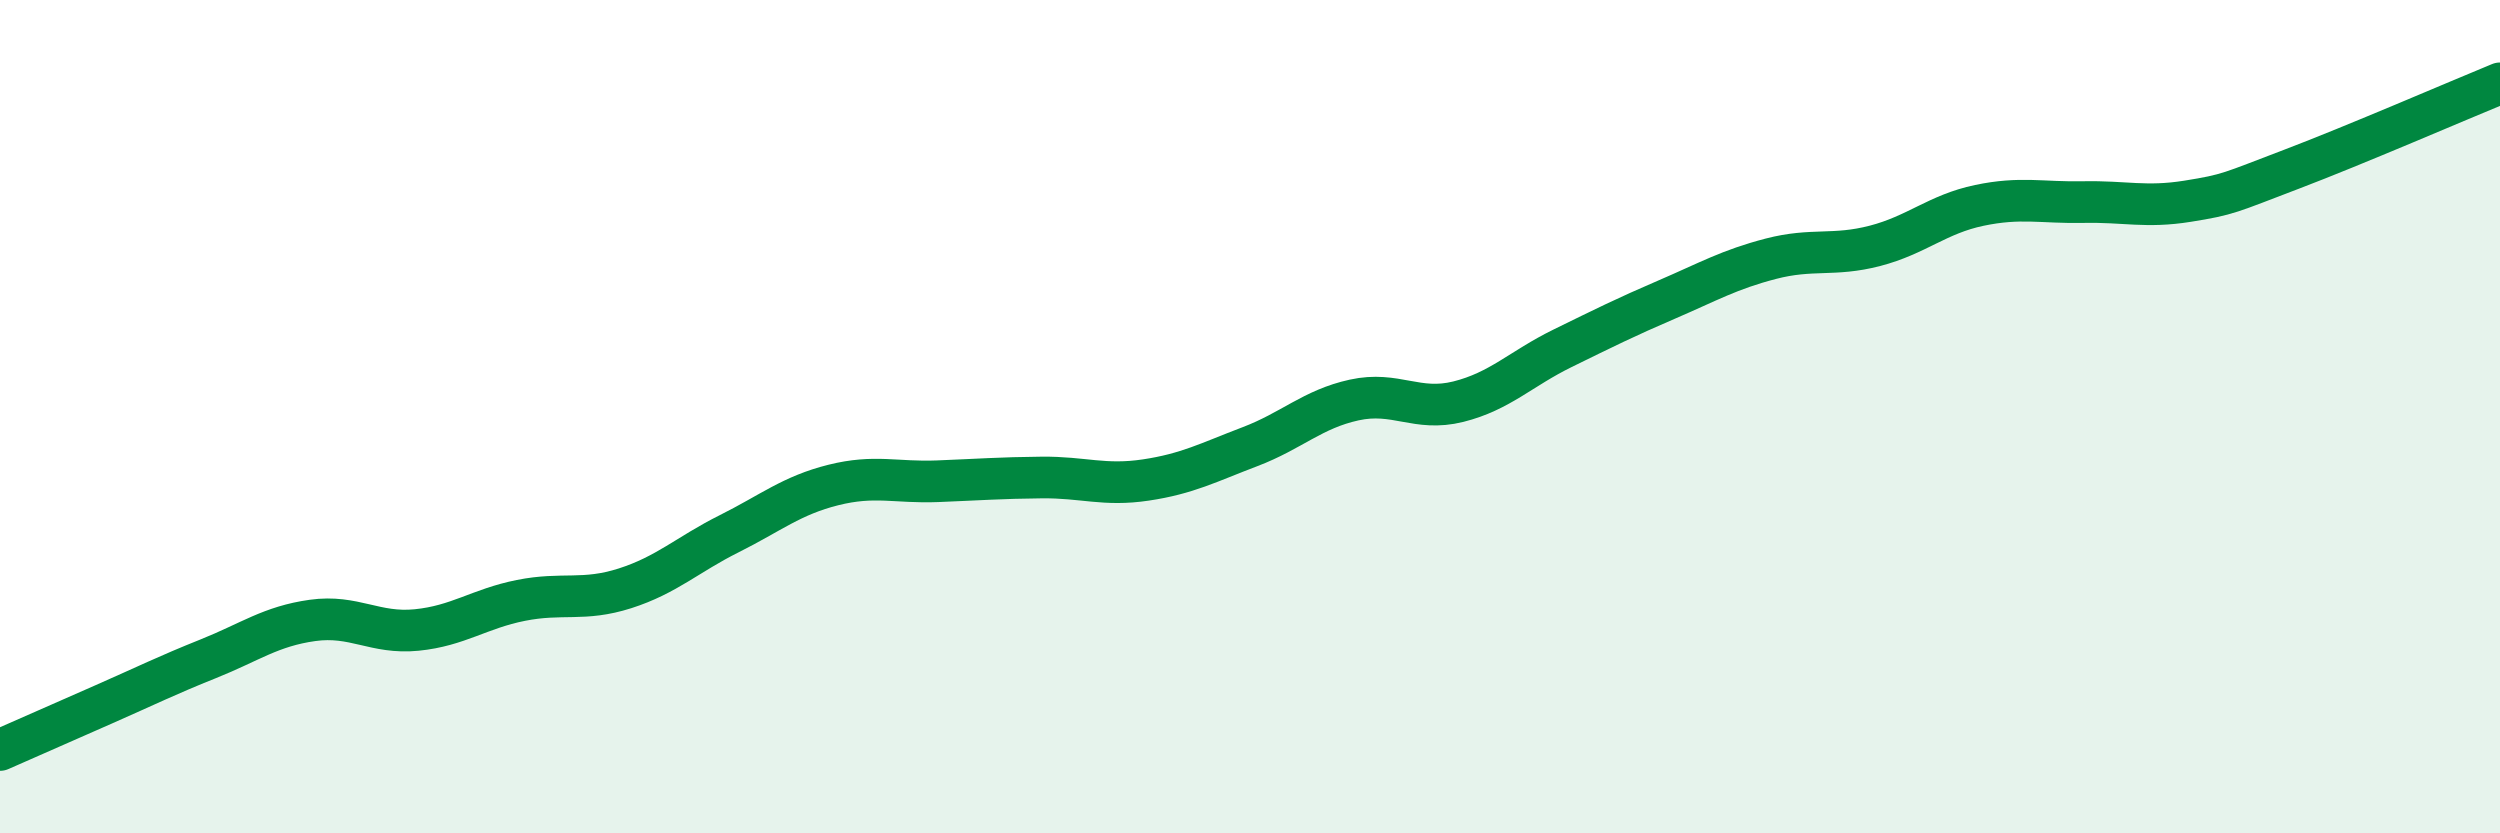 
    <svg width="60" height="20" viewBox="0 0 60 20" xmlns="http://www.w3.org/2000/svg">
      <path
        d="M 0,18 C 0.5,17.78 1.5,17.34 2.5,16.9 C 3.5,16.46 4,16.21 5,15.81 C 6,15.41 6.5,15.03 7.5,14.89 C 8.5,14.75 9,15.22 10,15.12 C 11,15.02 11.5,14.61 12.5,14.41 C 13.5,14.21 14,14.44 15,14.12 C 16,13.8 16.5,13.31 17.5,12.81 C 18.5,12.31 19,11.89 20,11.64 C 21,11.39 21.5,11.59 22.5,11.55 C 23.5,11.51 24,11.47 25,11.46 C 26,11.45 26.5,11.67 27.5,11.52 C 28.5,11.37 29,11.1 30,10.72 C 31,10.34 31.5,9.82 32.5,9.6 C 33.5,9.38 34,9.89 35,9.64 C 36,9.39 36.5,8.85 37.5,8.36 C 38.5,7.87 39,7.62 40,7.19 C 41,6.76 41.5,6.47 42.5,6.21 C 43.5,5.95 44,6.16 45,5.9 C 46,5.64 46.5,5.14 47.5,4.93 C 48.5,4.72 49,4.87 50,4.85 C 51,4.83 51.5,4.99 52.5,4.83 C 53.5,4.67 53.5,4.63 55,4.06 C 56.5,3.49 59,2.41 60,2L60 20L0 20Z"
        fill="#008740"
        opacity="0.1"
        stroke-linecap="round"
        stroke-linejoin="round"
      />
      <path
        d="M 0,18 C 0.5,17.78 1.5,17.34 2.5,16.9 C 3.5,16.46 4,16.21 5,15.81 C 6,15.41 6.5,15.03 7.5,14.89 C 8.5,14.75 9,15.22 10,15.12 C 11,15.02 11.5,14.61 12.5,14.41 C 13.5,14.21 14,14.44 15,14.12 C 16,13.8 16.5,13.31 17.5,12.81 C 18.5,12.31 19,11.89 20,11.64 C 21,11.39 21.5,11.59 22.5,11.55 C 23.5,11.51 24,11.47 25,11.46 C 26,11.45 26.5,11.67 27.5,11.52 C 28.5,11.37 29,11.1 30,10.72 C 31,10.34 31.5,9.82 32.5,9.6 C 33.5,9.38 34,9.89 35,9.64 C 36,9.39 36.5,8.85 37.5,8.36 C 38.5,7.87 39,7.62 40,7.19 C 41,6.76 41.5,6.47 42.5,6.21 C 43.5,5.95 44,6.16 45,5.9 C 46,5.64 46.5,5.14 47.5,4.93 C 48.5,4.72 49,4.87 50,4.85 C 51,4.83 51.5,4.99 52.5,4.83 C 53.5,4.67 53.5,4.63 55,4.06 C 56.5,3.49 59,2.41 60,2"
        stroke="#008740"
        stroke-width="1"
        fill="none"
        stroke-linecap="round"
        stroke-linejoin="round"
      />
    </svg>
  